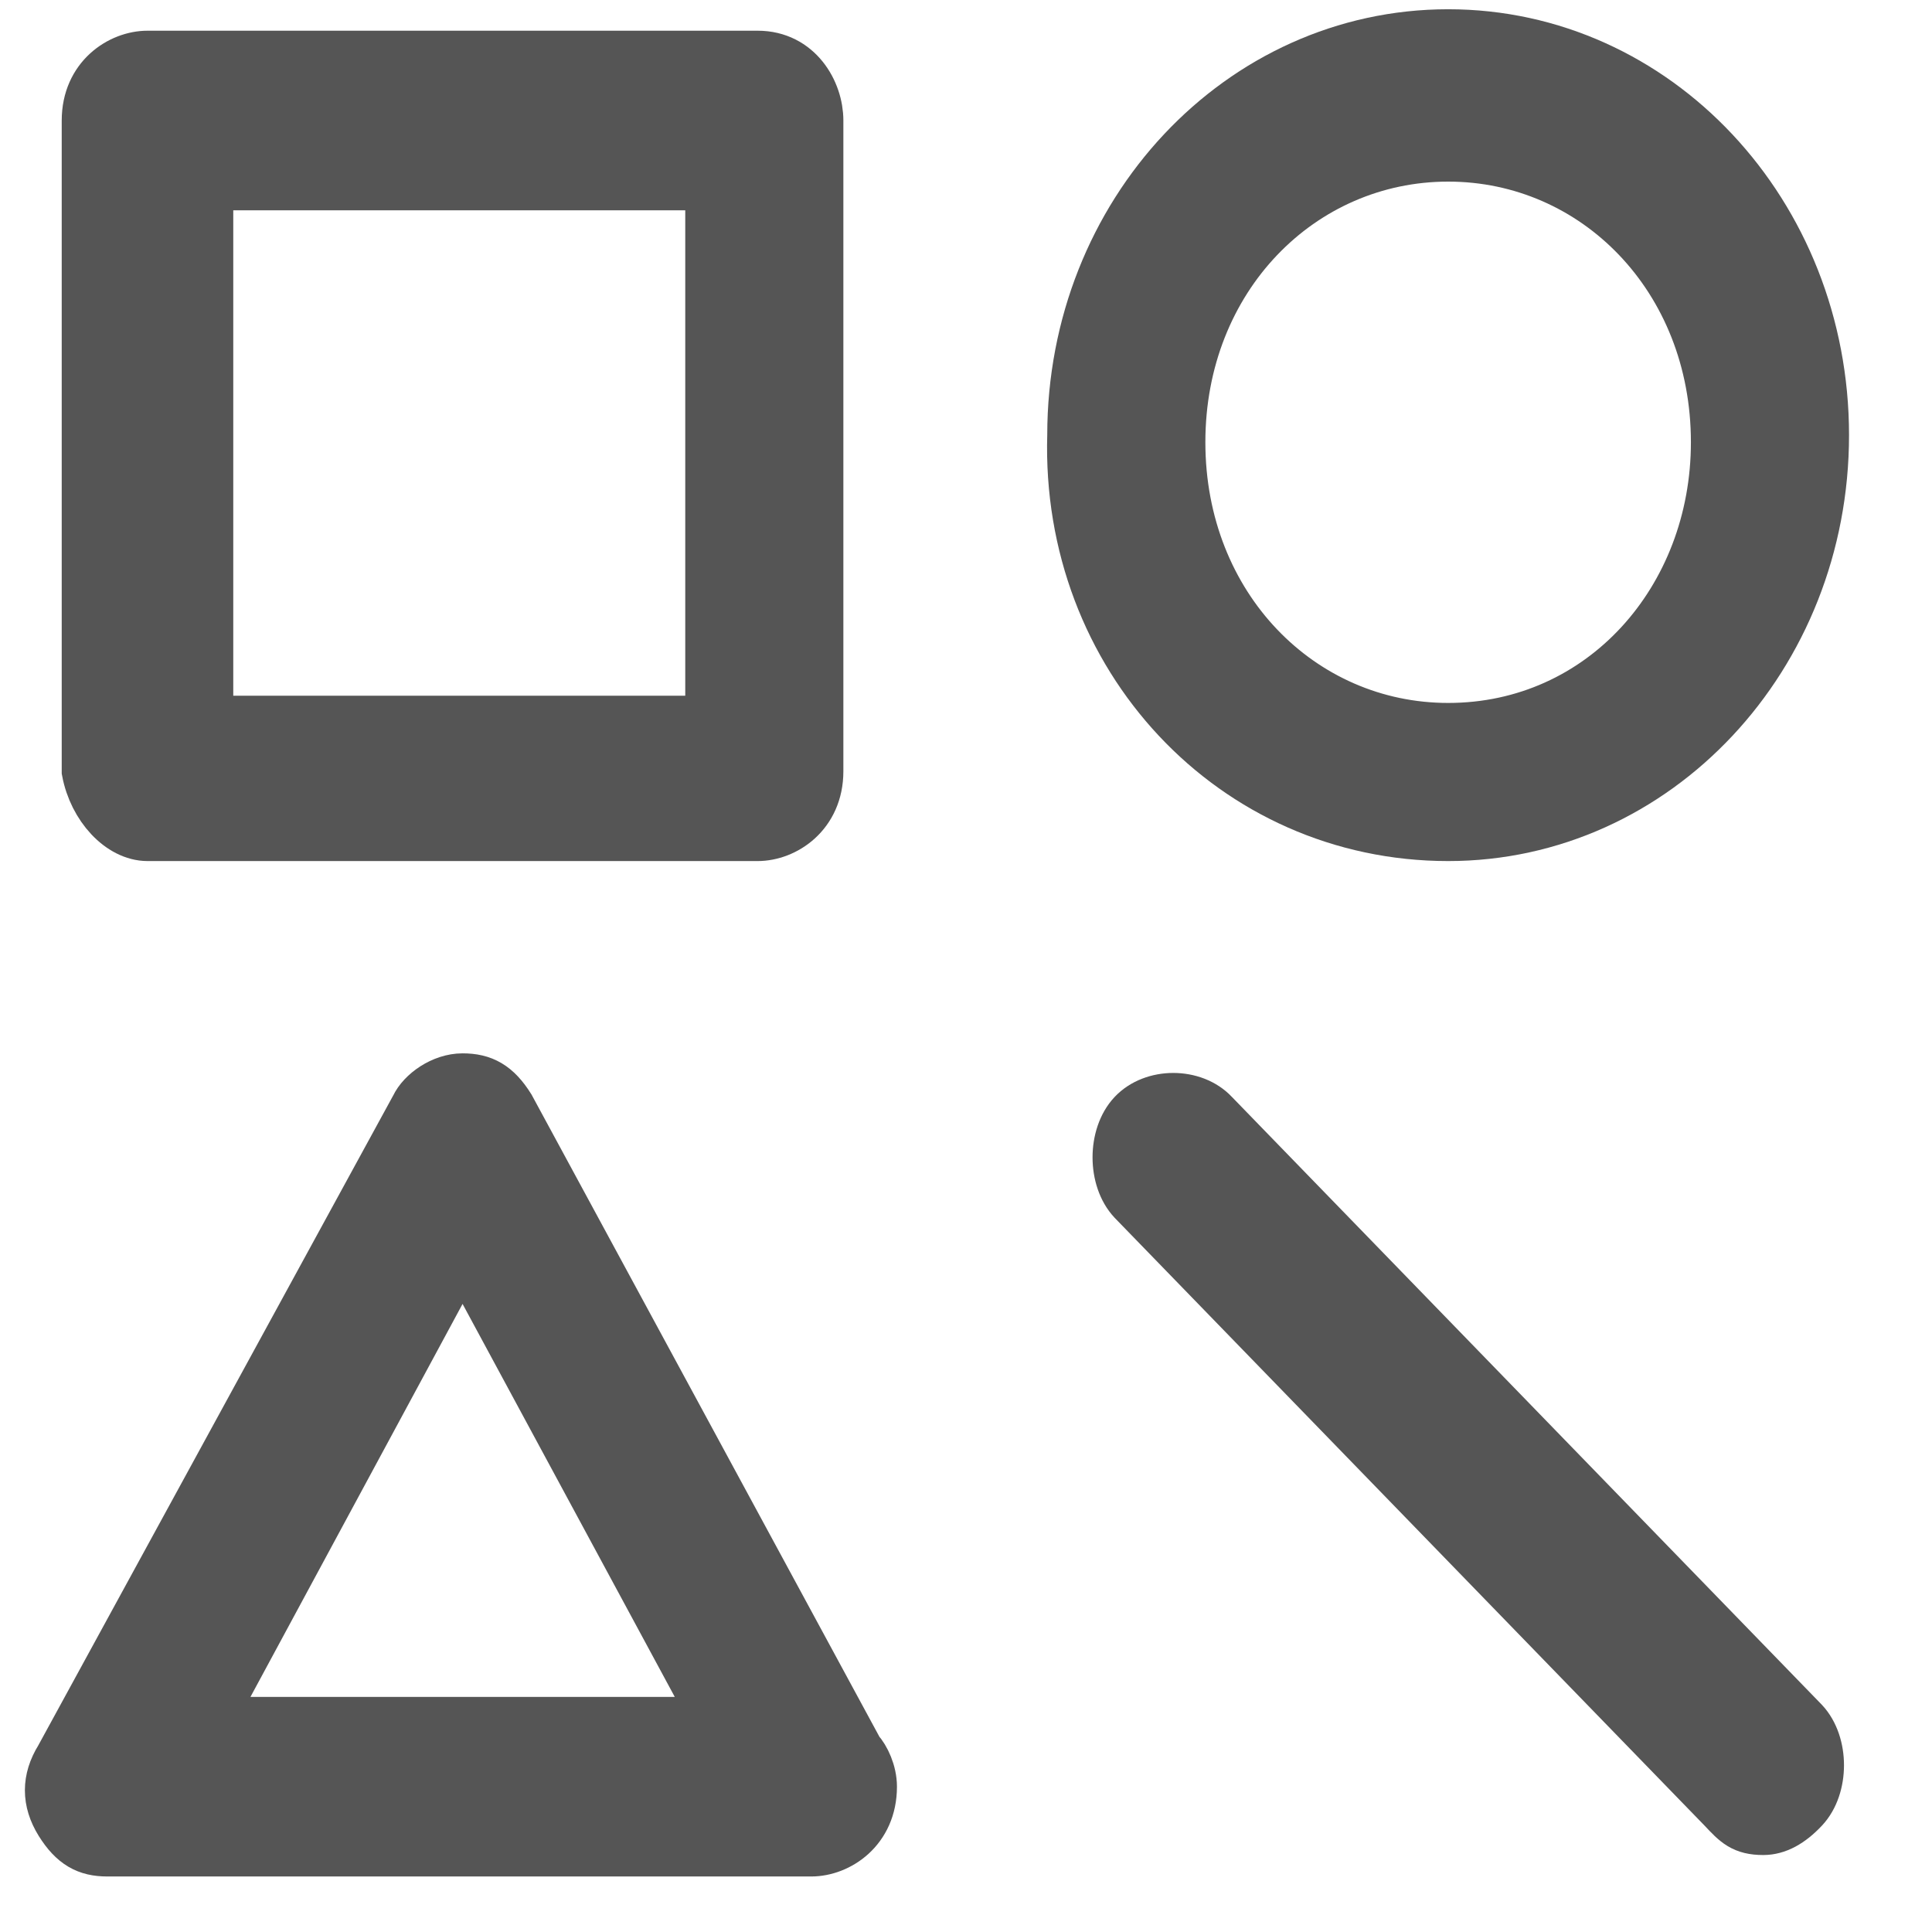 <?xml version="1.0" encoding="UTF-8"?>
<svg width="19px" height="19px" viewBox="0 0 19 19" version="1.1" xmlns="http://www.w3.org/2000/svg" xmlns:xlink="http://www.w3.org/1999/xlink">
    <!-- Generator: Sketch 58 (84663) - https://sketch.com -->
    <title>ic-shape</title>
    <desc>Created with Sketch.</desc>
    <g id="Symbols" stroke="none" stroke-width="1" fill="none" fill-rule="evenodd">
        <g id="toobar-mvp" transform="translate(-101, -13)" fill="#555555" stroke="#555555">
            <g id="Group">
                <g id="creation-tools">
                    <g id="Group-3" transform="translate(0, -1)">
                        <g id="ic-shape" transform="translate(98, 11)">
                            <g id="Group-3" transform="translate(3, 3.2)">
                                <path d="M1.451,8.018 L7.451,8.018 C7.714,8.018 8.044,7.807 8.044,7.385 L8.044,0.985 C8.044,0.703 7.846,0.352 7.451,0.352 L1.451,0.352 C1.187,0.352 0.857,0.563 0.857,0.985 L0.857,7.385 C0.923,7.736 1.187,8.018 1.451,8.018 Z M2.044,1.618 L6.989,1.618 L6.989,6.892 L2.044,6.892 L2.044,1.618 Z" id="Shape" stroke-width="0.5" fill-rule="nonzero"></path>
                                <path d="M14.242,8.018 C16.286,8.018 17.934,6.259 17.934,4.079 C17.934,1.899 16.286,0.141 14.242,0.141 C12.198,0.141 10.549,1.899 10.549,4.079 C10.484,6.259 12.132,8.018 14.242,8.018 Z M14.242,1.336 C15.692,1.336 16.879,2.532 16.879,4.149 C16.879,5.697 15.758,6.963 14.242,6.963 C12.791,6.963 11.604,5.767 11.604,4.149 C11.604,2.532 12.791,1.336 14.242,1.336 Z" id="Shape" stroke-width="0.5" fill-rule="nonzero"></path>
                                <path d="M5.011,10.69 C4.879,10.479 4.747,10.409 4.549,10.409 C4.352,10.409 4.154,10.549 4.088,10.69 L0.593,17.09 C0.462,17.301 0.462,17.512 0.593,17.723 C0.725,17.934 0.857,18.004 1.055,18.004 L7.978,18.004 L7.978,18.004 C8.242,18.004 8.571,17.793 8.571,17.371 C8.571,17.231 8.505,17.09 8.44,17.02 L5.011,10.69 Z M2.044,16.738 L4.549,12.097 L7.055,16.738 L2.044,16.738 Z" id="Shape" stroke-width="0.5" fill-rule="nonzero"></path>
                                <path d="M11.934,10.76 C11.736,10.549 11.341,10.549 11.143,10.76 C10.945,10.971 10.945,11.393 11.143,11.604 L16.945,17.582 C17.077,17.723 17.143,17.793 17.341,17.793 C17.473,17.793 17.604,17.723 17.736,17.582 C17.934,17.371 17.934,16.949 17.736,16.738 L11.934,10.76 Z" id="Shape" stroke-width="0.5" fill-rule="nonzero"></path>
                            </g>
                        </g>
                    </g>
                </g>
            </g>
        </g>
    </g>
</svg>